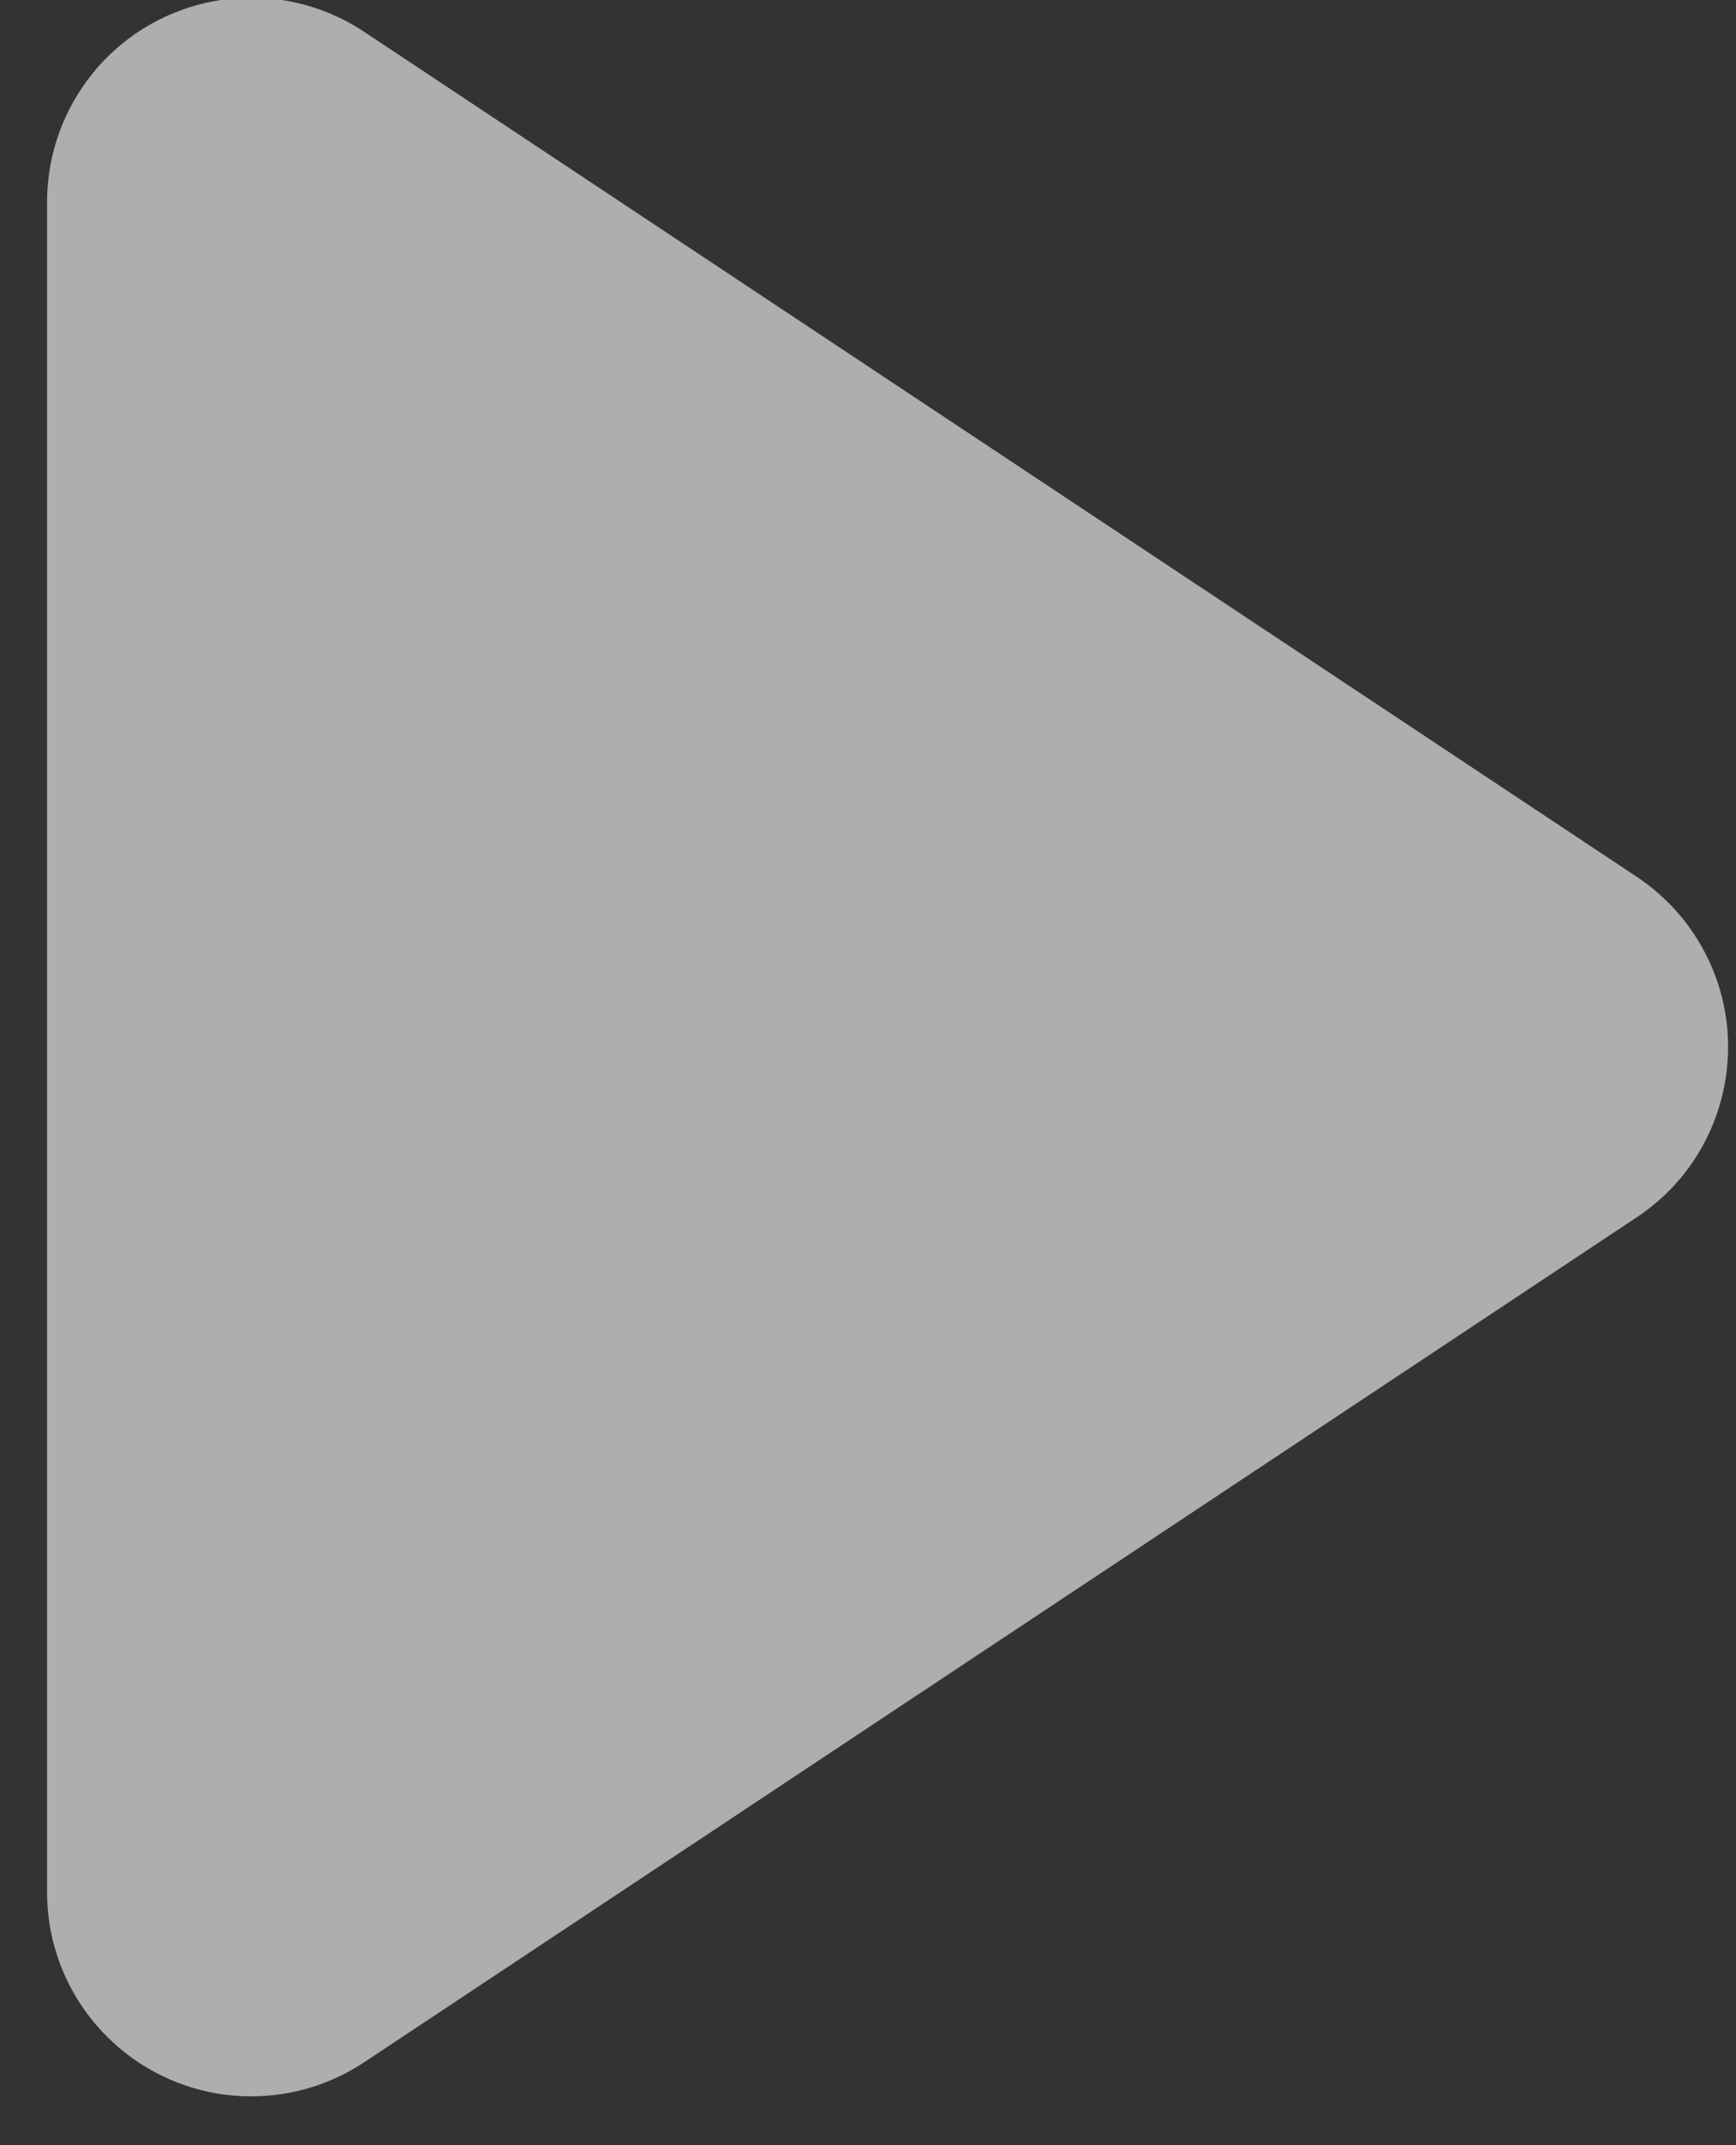<?xml version="1.0" encoding="UTF-8"?>
<svg width="34px" height="42px" viewBox="0 0 34 42" version="1.1" xmlns="http://www.w3.org/2000/svg" xmlns:xlink="http://www.w3.org/1999/xlink">
    <rect x="0" y="0" width="34" height="42" fill="#333333" stroke="none"/>
    <title>路径 3</title>
    <g id="切图" stroke="none" stroke-width="1" fill="none" fill-rule="evenodd" opacity="0.602">
        <g id="招聘云官网备份-3" transform="translate(-987, -277)" fill="#FFFFFF">
            <g id="banner" transform="translate(0, 60)">
                <g id="编组-2" transform="translate(733.859, 67.666)">
                    <path d="M254.063,153.29 L254.063,186.378 C254.063,188.587 255.854,190.378 258.063,190.378 C258.85,190.378 259.619,190.146 260.275,189.71 L285.198,173.167 C287.039,171.945 287.54,169.462 286.318,167.622 C286.023,167.177 285.642,166.796 285.198,166.501 L260.275,149.958 C258.434,148.736 255.952,149.237 254.73,151.078 C254.295,151.734 254.063,152.503 254.063,153.29 Z" id="路径-3"></path>
                </g>
            </g>
        </g>
    </g>
</svg>